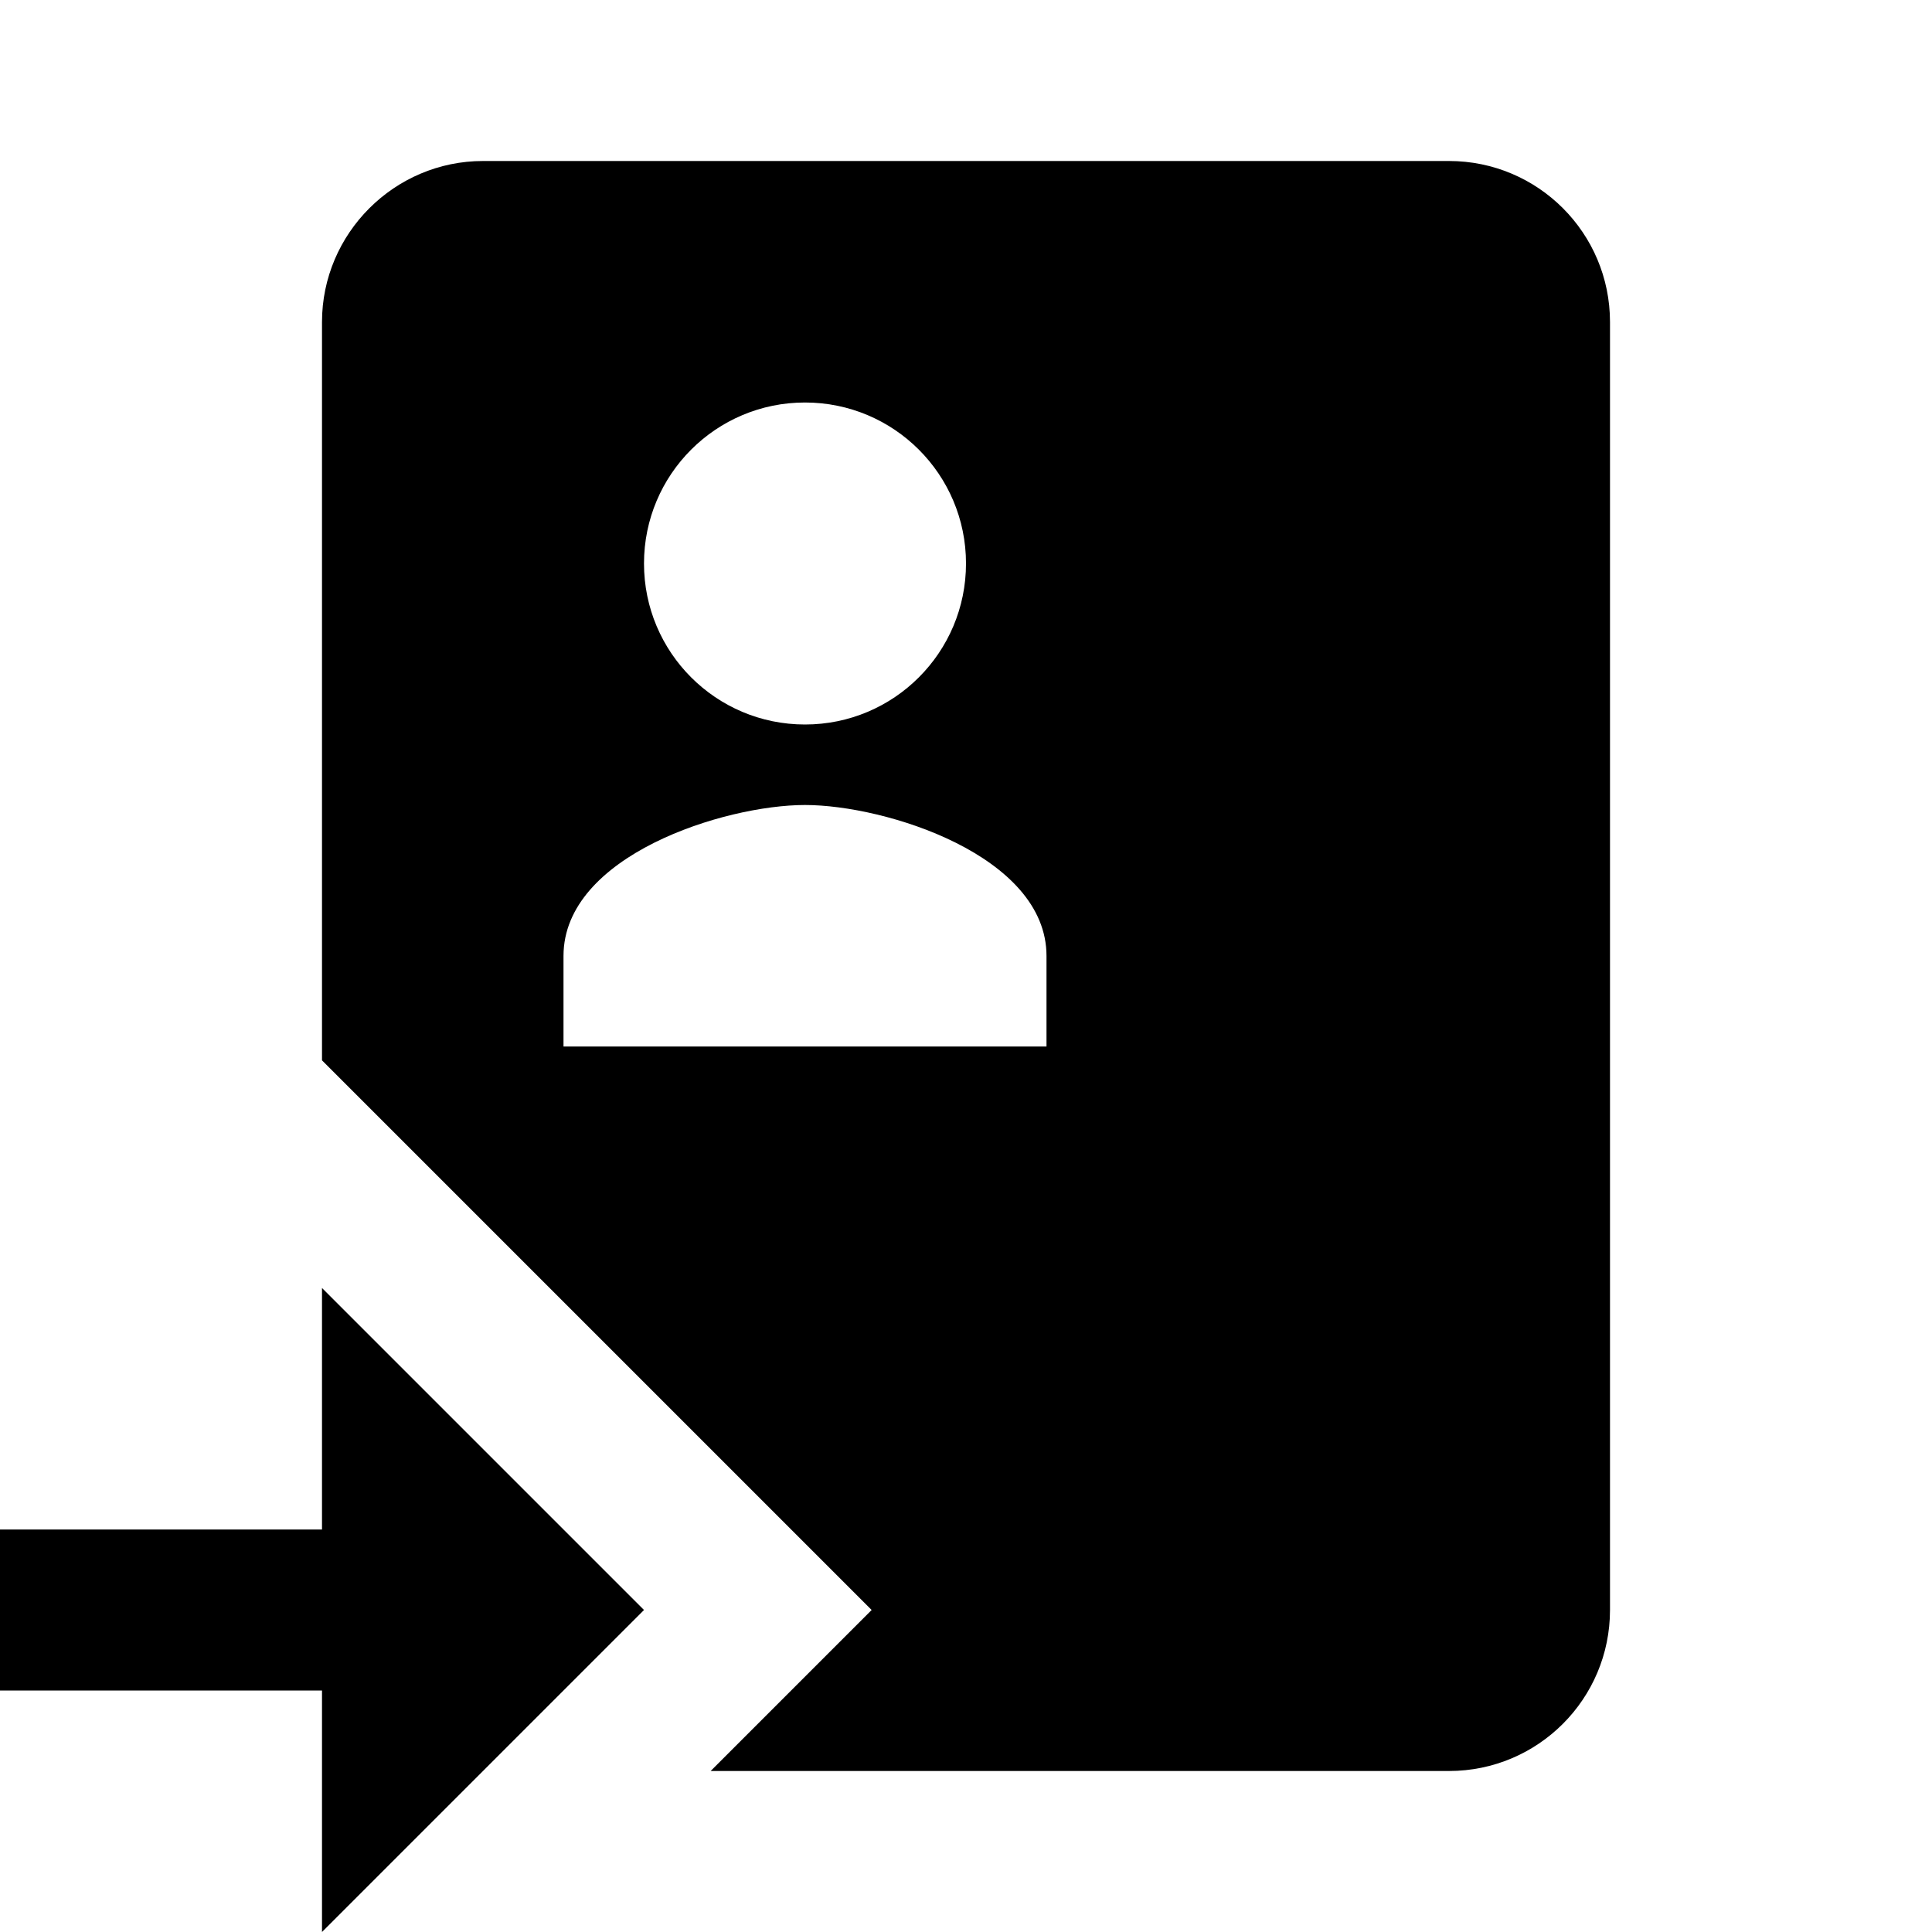 <svg xmlns="http://www.w3.org/2000/svg" viewBox="0 0 24 24"><path d="M6 2C4.9 2 4 2.9 4 4L4 13.172L10.828 20L8.828 22L18 22C19.105 22 20 21.105 20 20L20 4C20 2.895 19.105 2 18 2L6 2 z M 10 5C11.105 5 12 5.895 12 7C12 8.105 11.105 9 10 9C8.895 9 8 8.105 8 7C8 5.895 8.895 5 10 5 z M 10 10C11.001 10 13 10.628 13 11.875L13 13L7 13L7 11.875C7 10.628 8.999 10 10 10 z M 4 16L4 19L0 19L0 21L4 21L4 24L8 20L4 16 z"></path></svg>